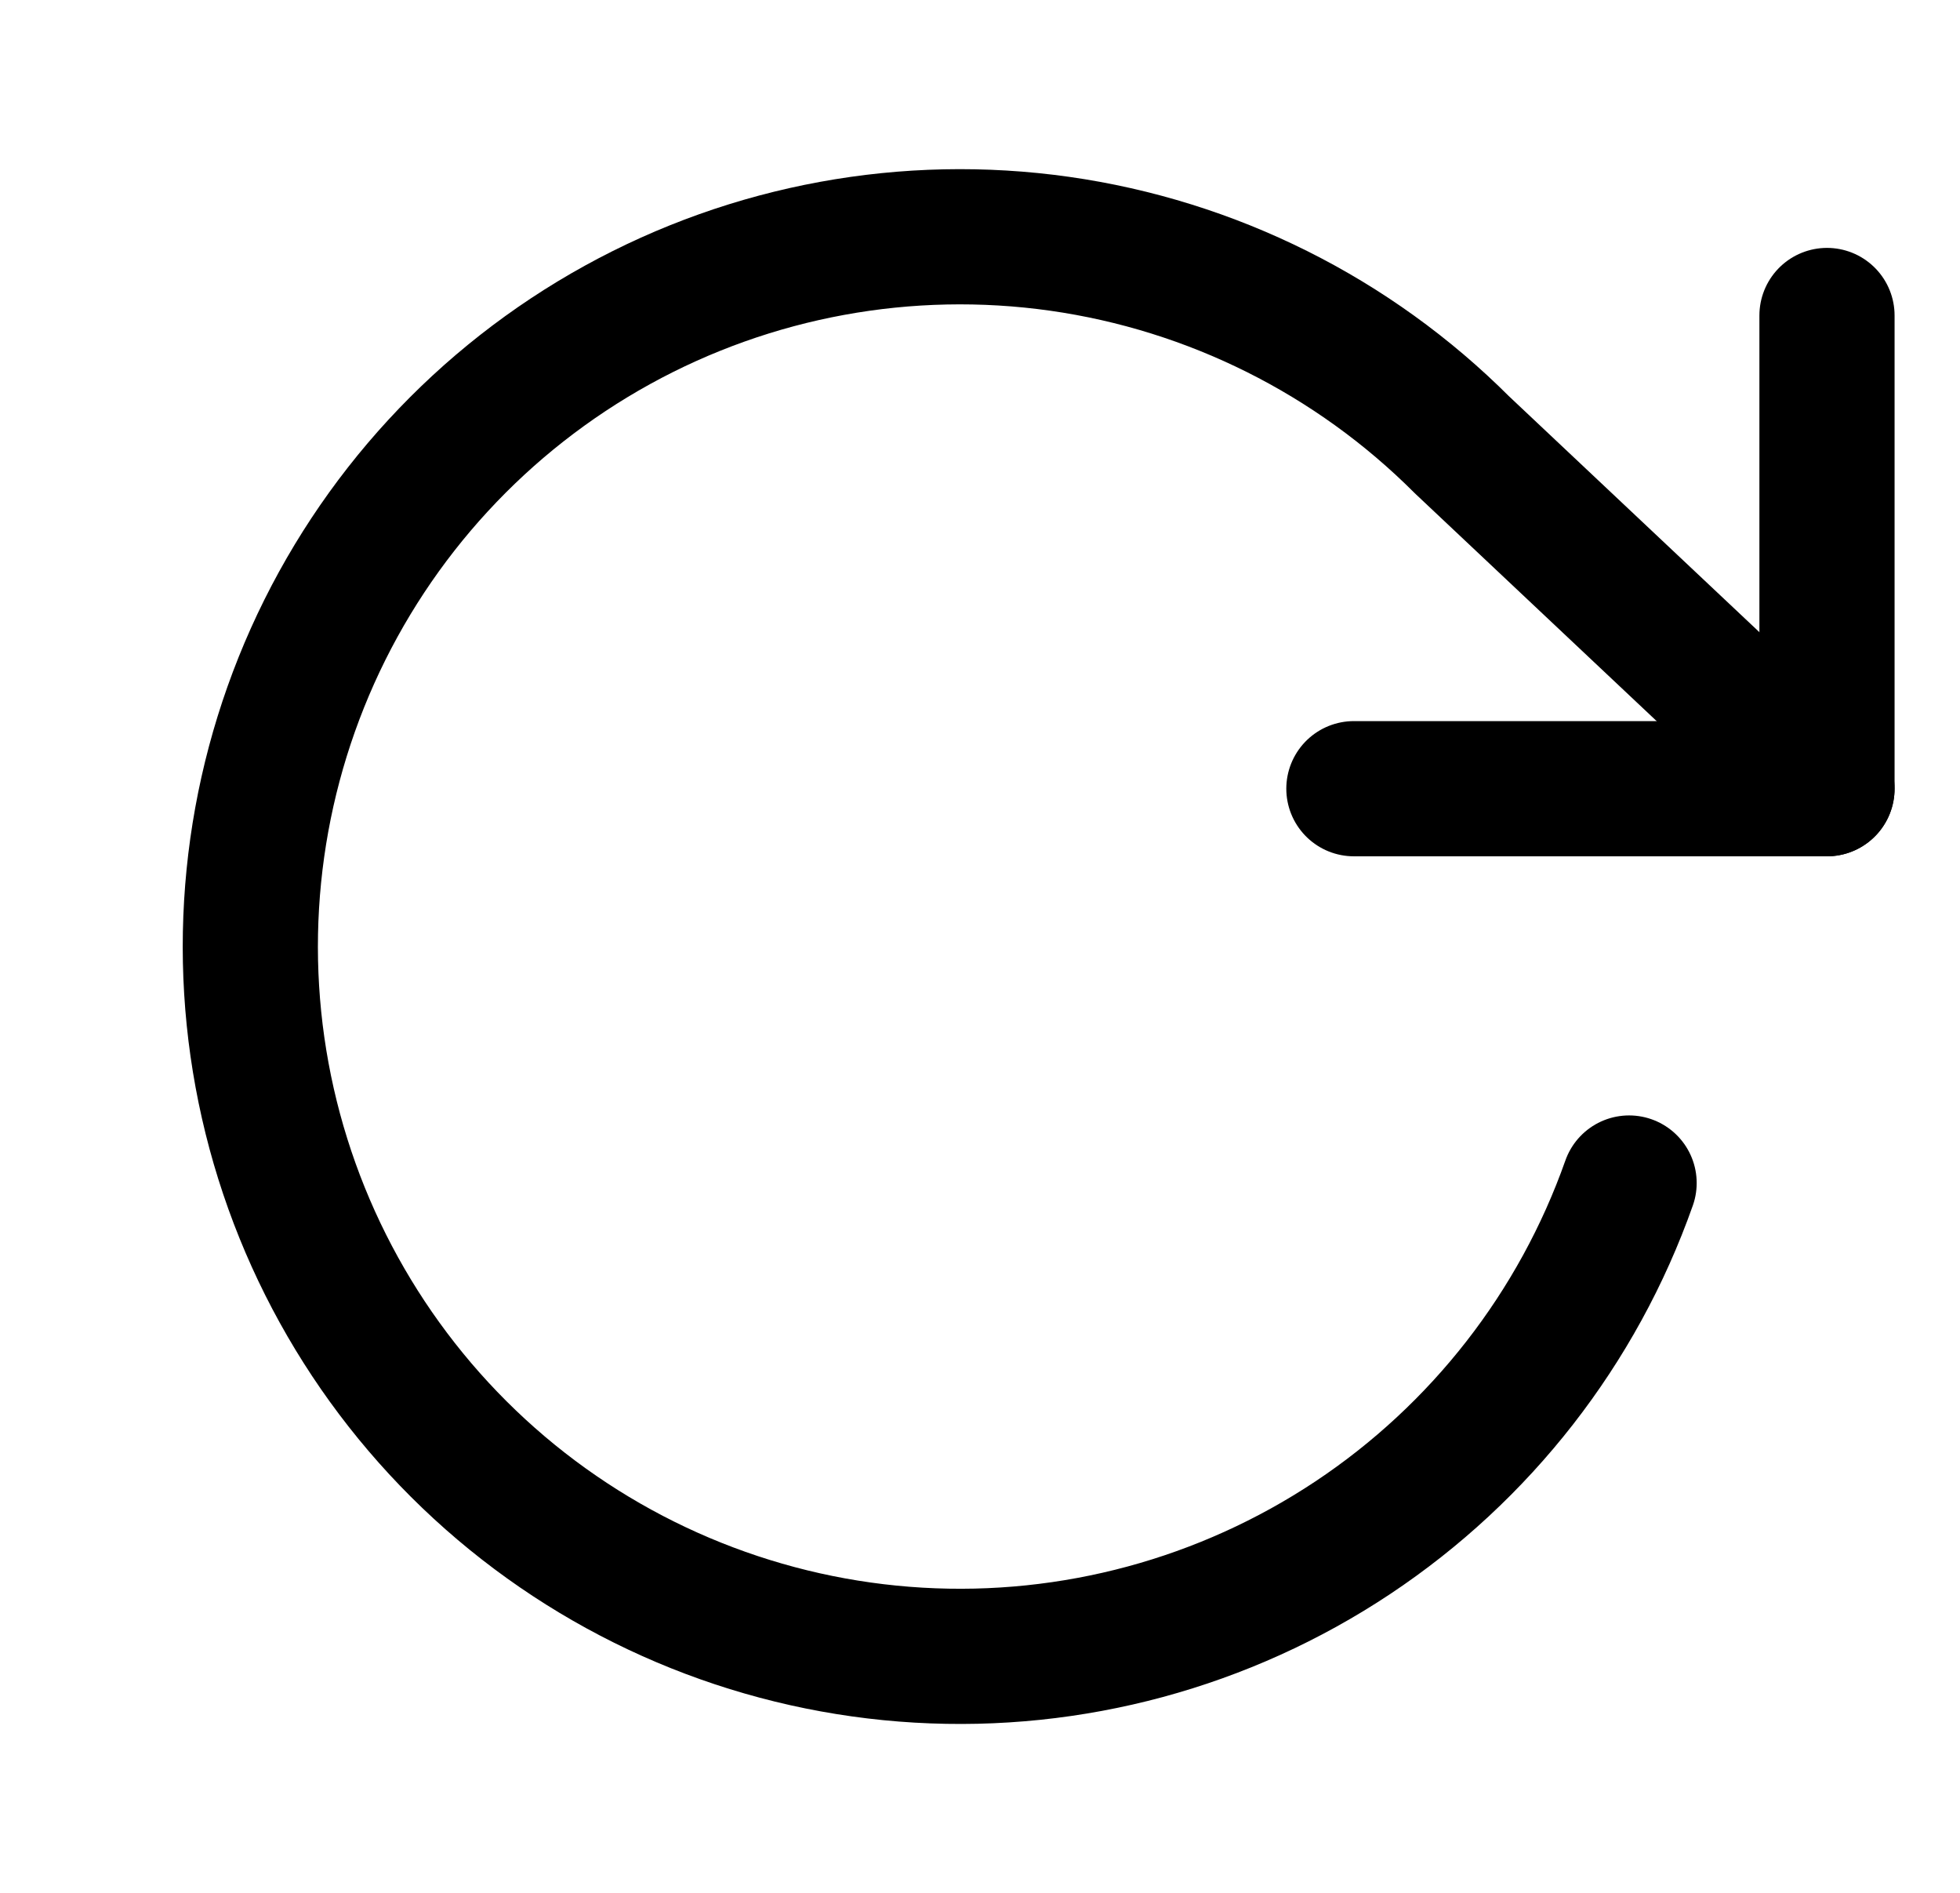 <svg width="29" height="28" viewBox="0 0 29 28" fill="none" xmlns="http://www.w3.org/2000/svg">
<g clip-path="url(#clip0_154_11505)">
<path d="M27.032 4.667V11.667H20.032" stroke="black" stroke-width="2" stroke-linecap="round" stroke-linejoin="round"/>
<path d="M24.104 17.5C23.346 19.647 21.91 21.488 20.014 22.748C18.118 24.008 15.863 24.617 13.591 24.484C11.318 24.351 9.15 23.483 7.413 22.011C5.677 20.539 4.466 18.542 3.963 16.322C3.46 14.101 3.693 11.778 4.625 9.701C5.558 7.624 7.14 5.907 9.134 4.807C11.127 3.708 13.424 3.287 15.678 3.606C17.932 3.926 20.021 4.97 21.631 6.58L27.032 11.667" stroke="black" stroke-width="2" stroke-linecap="round" stroke-linejoin="round"/>
</g>
<defs>
<clipPath id="clip0_154_11505">
<rect width="28" height="28" fill="white" transform="translate(0.199)"/>
</clipPath>
</defs>
</svg>
